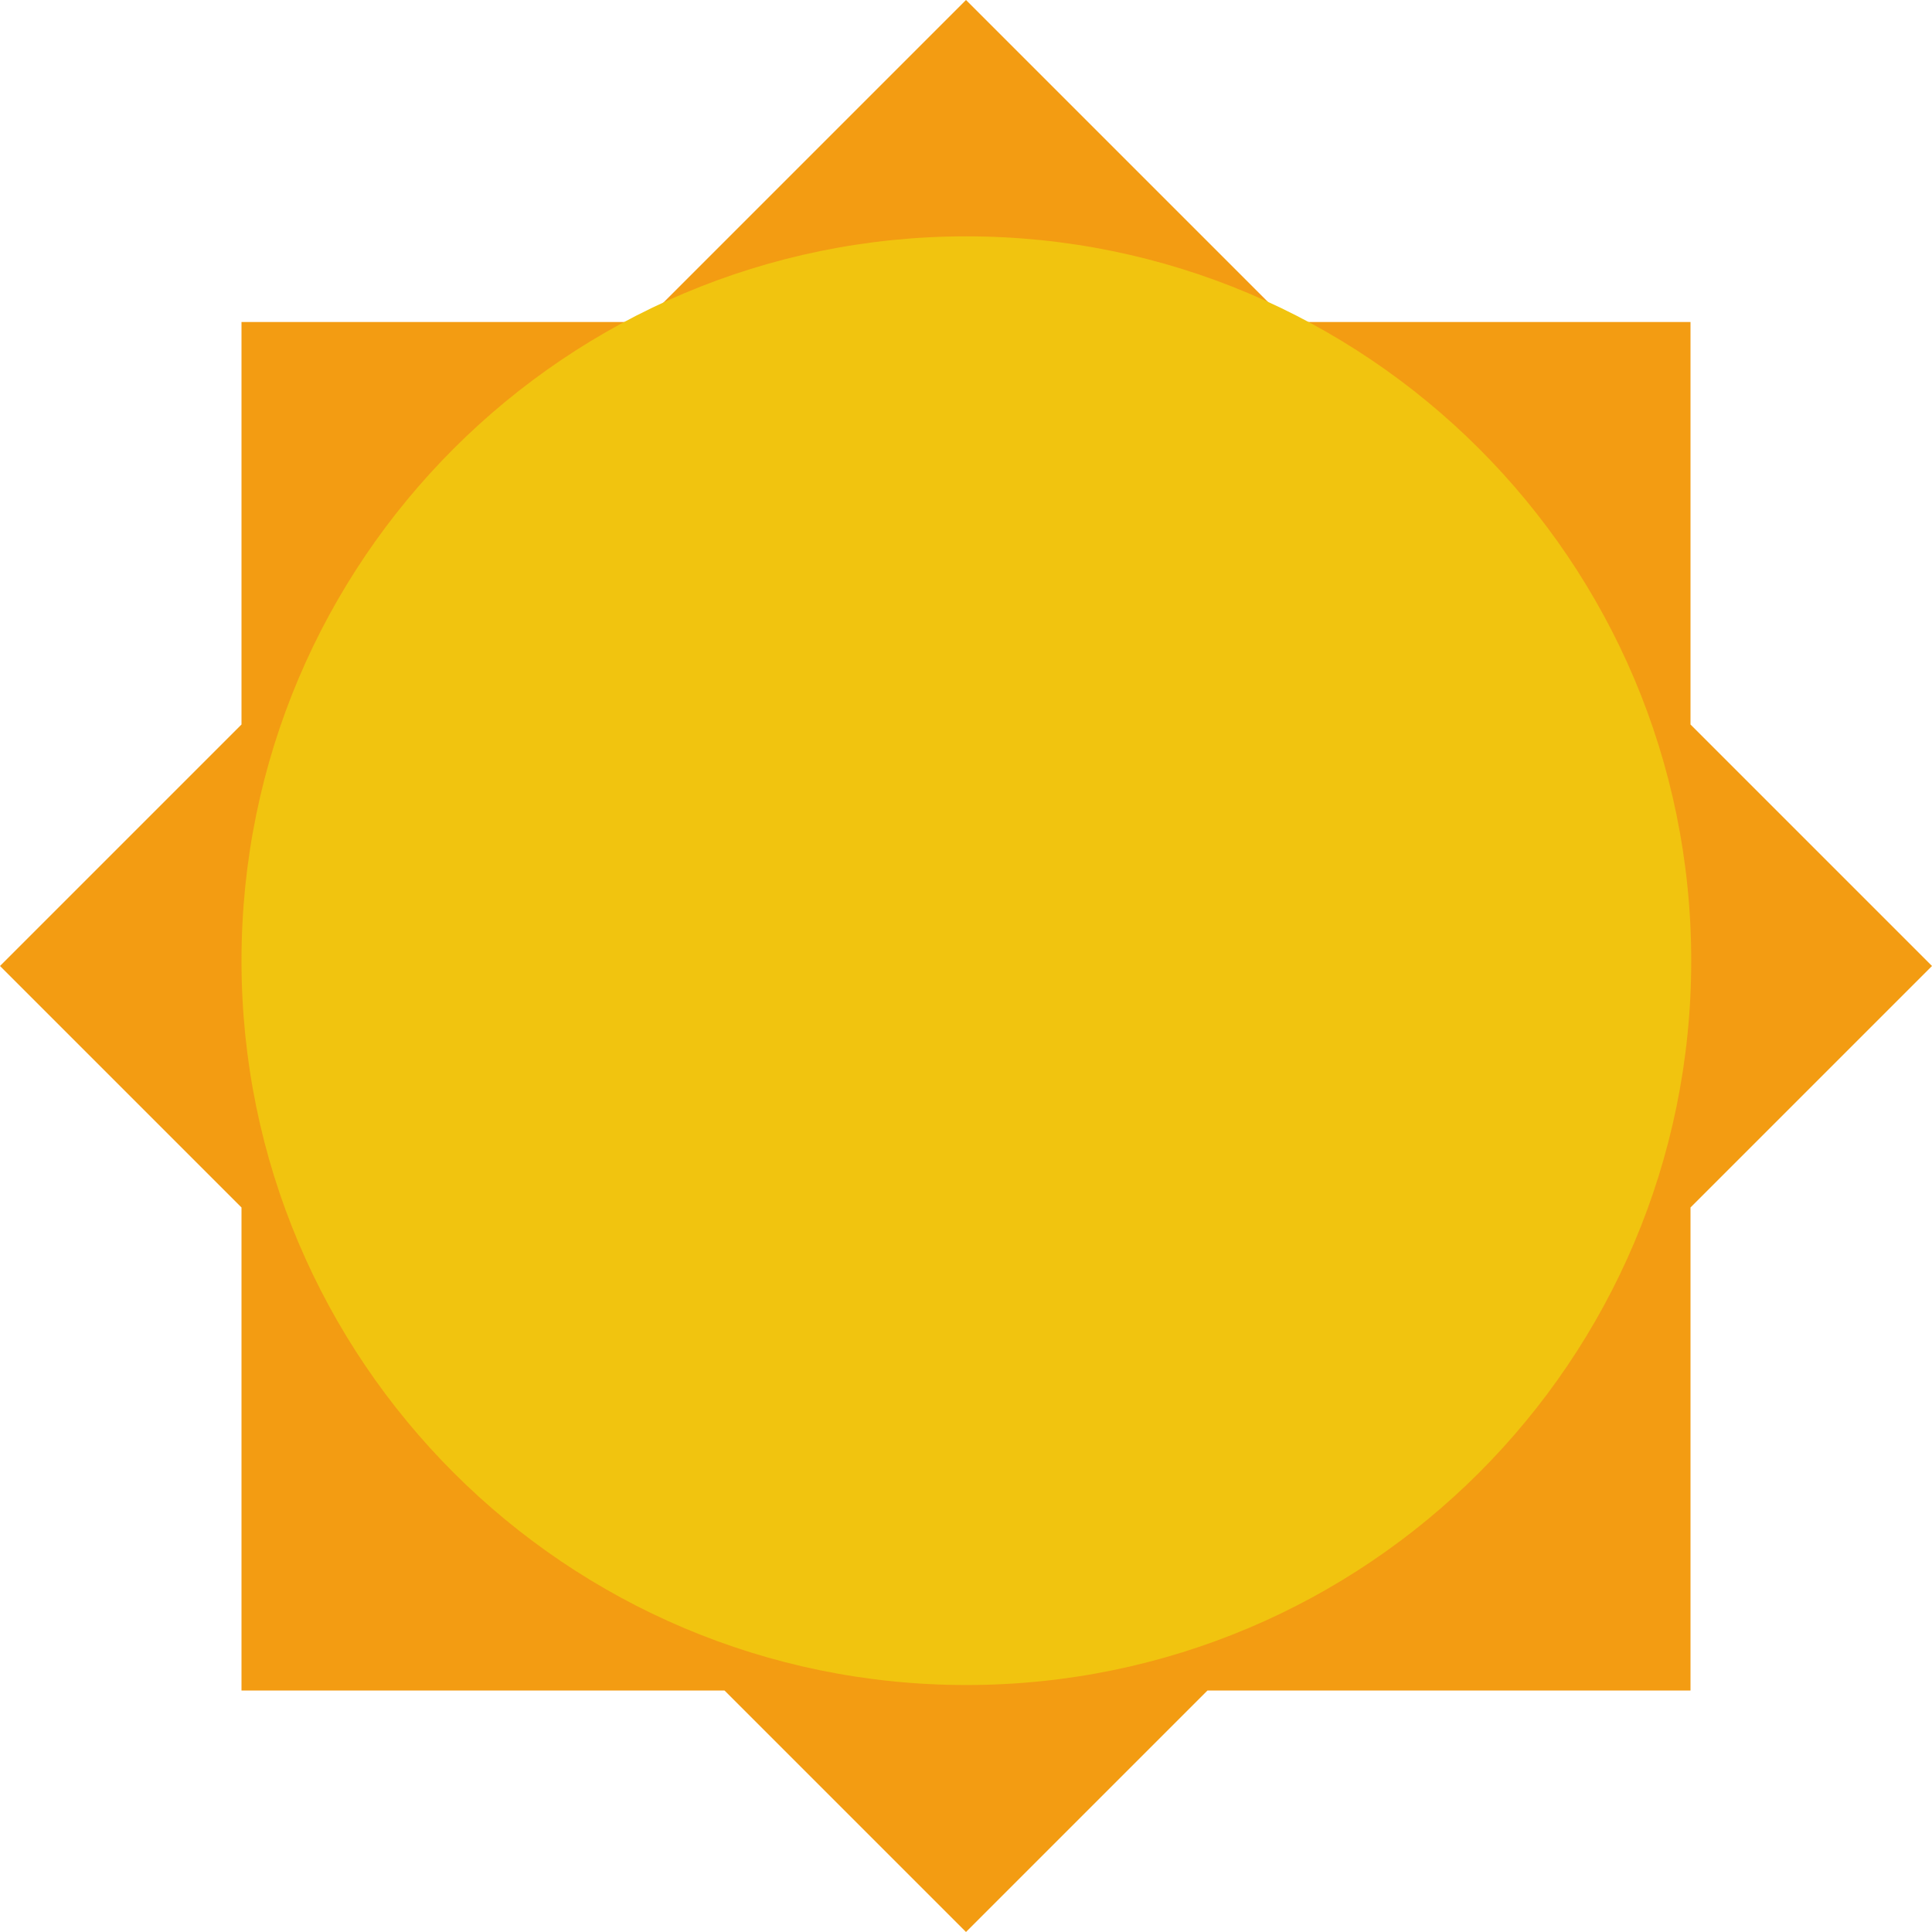 <?xml version="1.0" encoding="UTF-8" standalone="no"?>
<svg xmlns:rdf="http://www.w3.org/1999/02/22-rdf-syntax-ns#" xmlns="http://www.w3.org/2000/svg" height="24" width="24" version="1.1" xmlns:cc="http://creativecommons.org/ns#" xmlns:dc="http://purl.org/dc/elements/1.1/">
 <g transform="translate(0 -1028.4)">
  <g>
   <path d="m12 0l-4 4h-5v5l-3 3 3 3v6h6l3 3 3-3h6v-6l3-3-3-3v-5h-5l-4-4z" transform="translate(0 1028.4)" fill="#f39c12"/>
   <path d="m24 13c0 6.075-5.149 11-11.5 11-6.351 0-11.5-4.925-11.5-11 0-6.075 5.149-11 11.5-11 6.351 0 11.5 4.925 11.5 11z" transform="matrix(.783 0 0 .818 2.217 1029.7)" fill="#f1c40f"/>
  </g>
 </g>
</svg>
